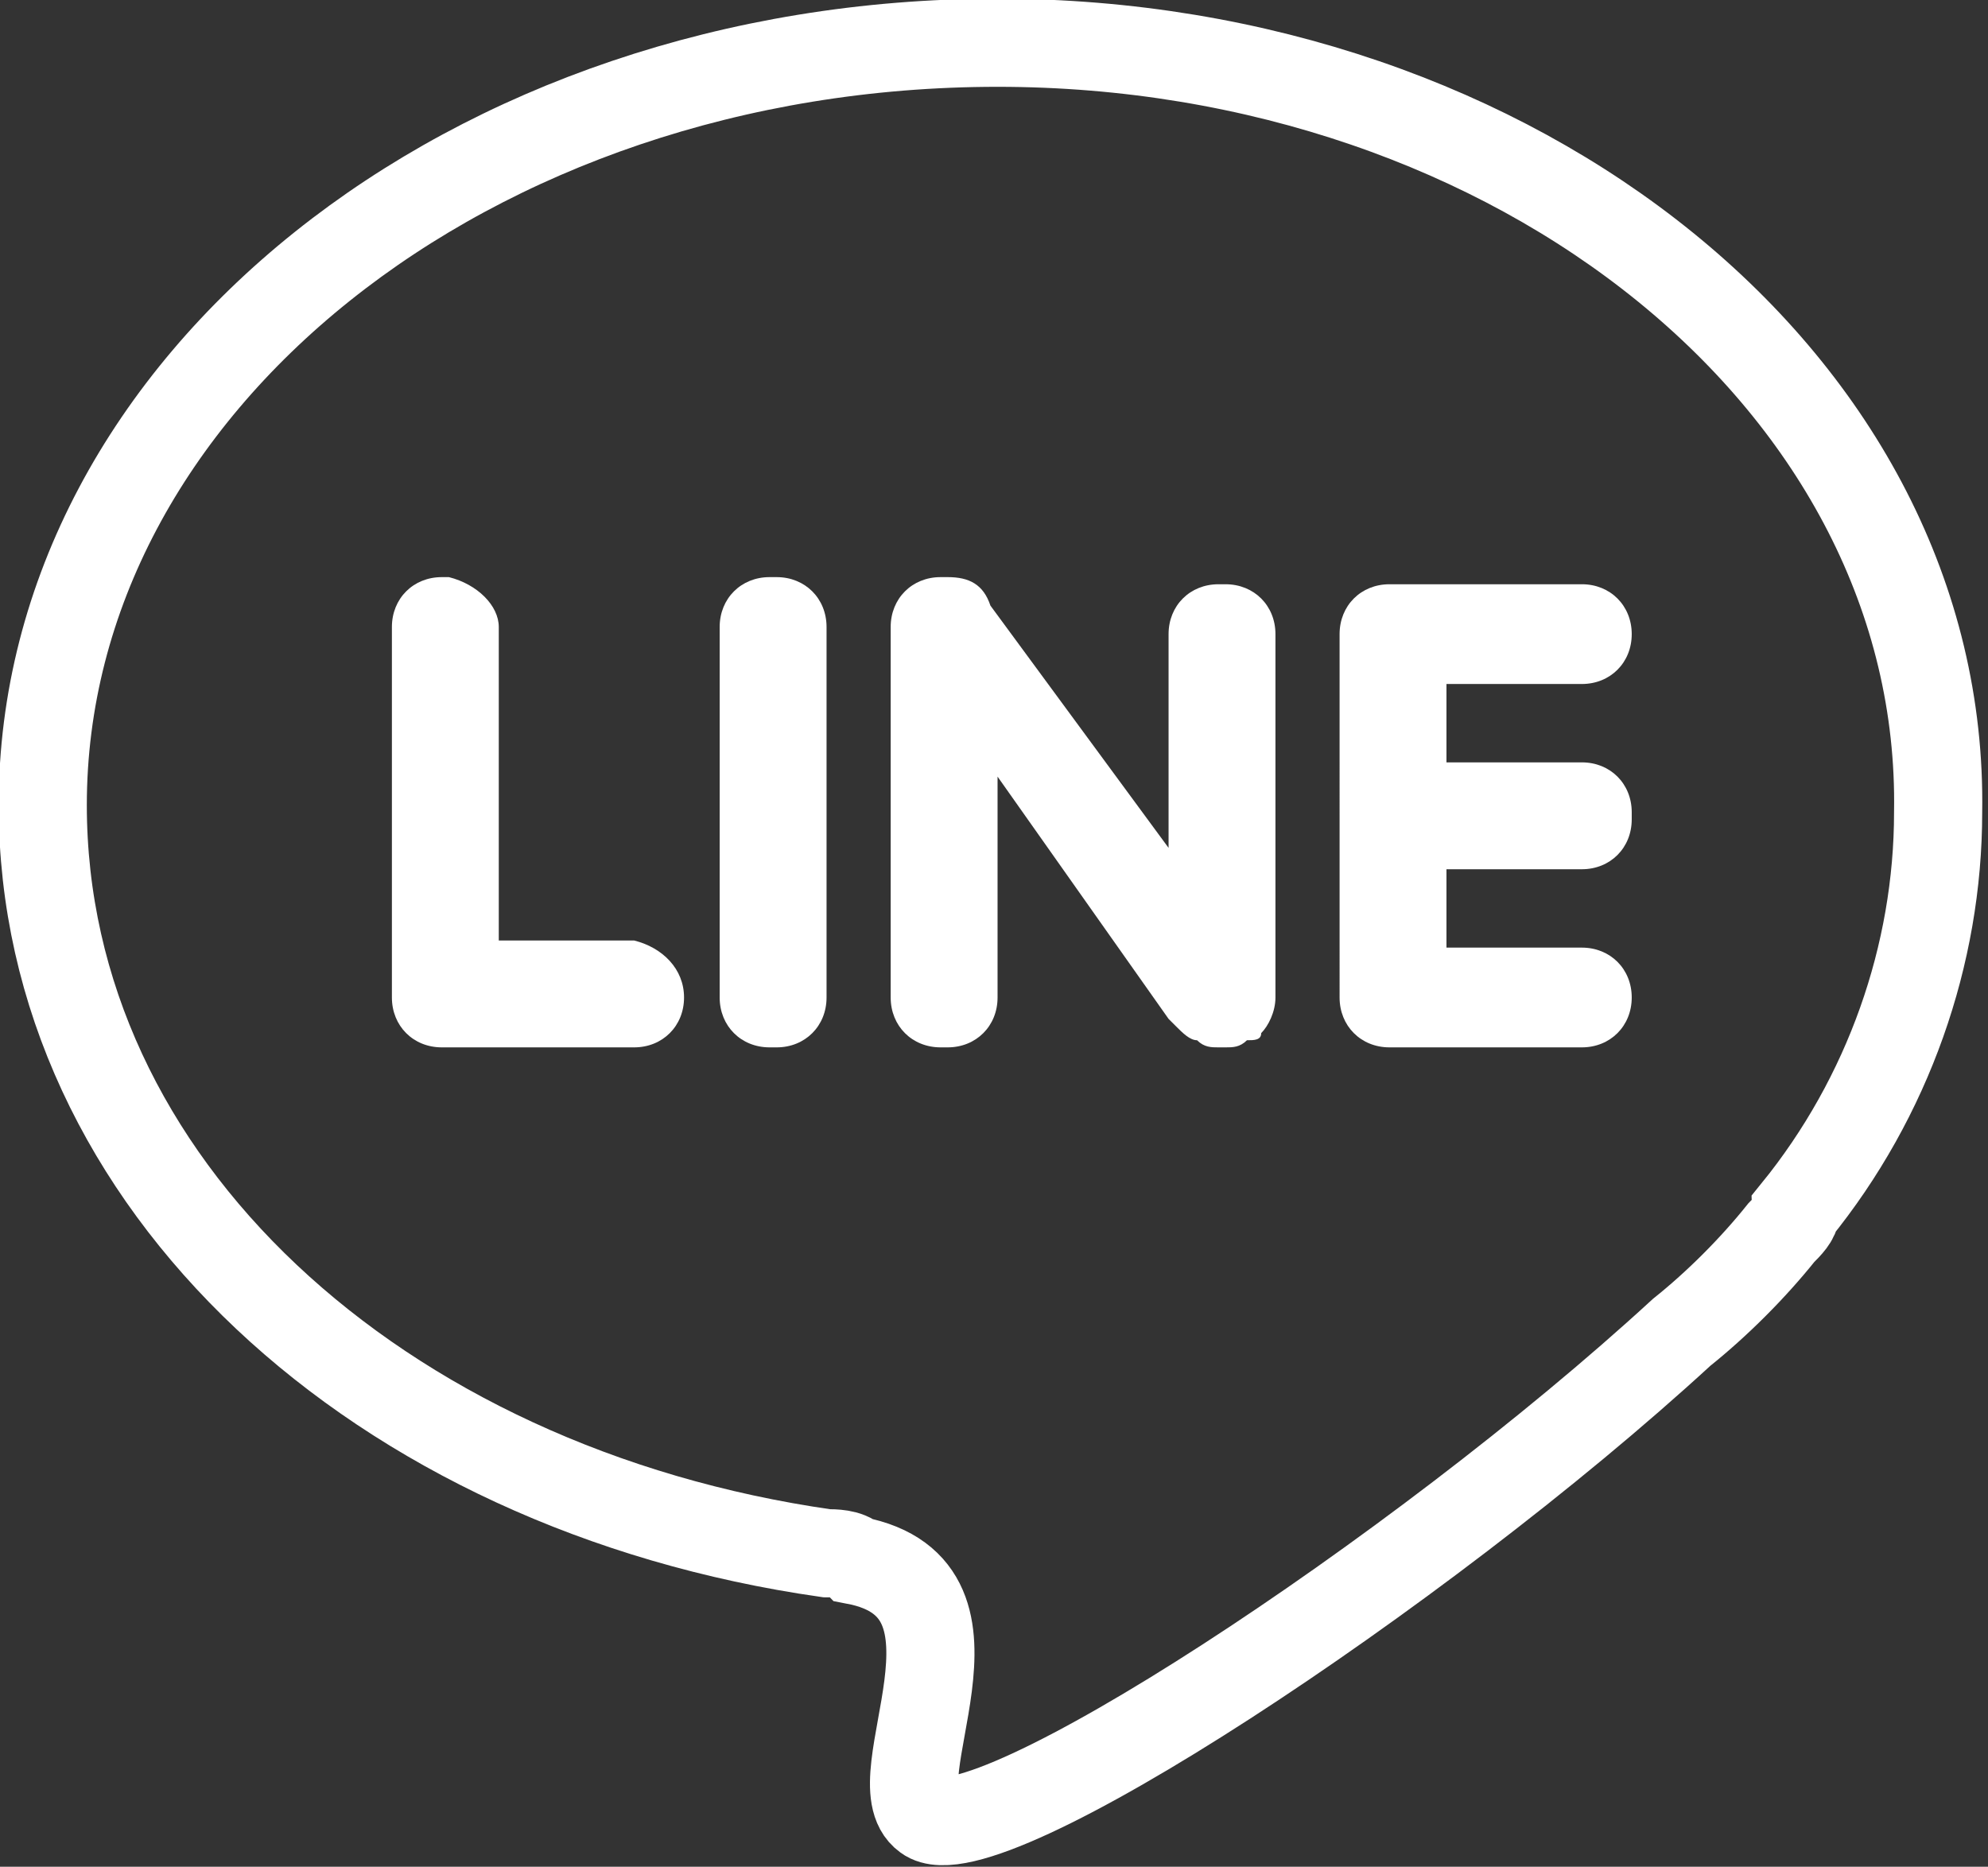 <?xml version="1.0" encoding="utf-8"?>
<!-- Generator: Adobe Illustrator 24.1.0, SVG Export Plug-In . SVG Version: 6.00 Build 0)  -->
<svg version="1.1" id="圖層_1" xmlns="http://www.w3.org/2000/svg" xmlns:xlink="http://www.w3.org/1999/xlink" x="0px" y="0px"
	 viewBox="0 0 27.9 26.2" style="enable-background:new 0 0 27.9 26.2;" xml:space="preserve">
<rect x="0" y="0" width="27.9" height="26.2" fill="#333333" stroke="none"/>
<style type="text/css">
	.st0{clip-path:url(#SVGID_2_);fill:url(#SVGID_3_);}
	.st1{clip-path:url(#SVGID_5_);fill:url(#SVGID_6_);}
	.st2{clip-path:url(#SVGID_8_);fill:url(#SVGID_9_);}
	.st3{clip-path:url(#SVGID_11_);fill:url(#SVGID_12_);}
	.st4{clip-path:url(#SVGID_14_);fill:url(#SVGID_15_);}
	.st5{clip-path:url(#SVGID_17_);fill:url(#SVGID_18_);}
	.st6{clip-path:url(#SVGID_20_);fill:url(#SVGID_21_);}
	.st7{clip-path:url(#SVGID_23_);fill:url(#SVGID_24_);}
	.st8{clip-path:url(#SVGID_26_);fill:url(#SVGID_27_);}
	.st9{clip-path:url(#SVGID_29_);fill:url(#SVGID_30_);}
	.st10{clip-path:url(#SVGID_32_);fill:url(#SVGID_33_);}
	.st11{clip-path:url(#SVGID_35_);fill:url(#SVGID_36_);}
	.st12{clip-path:url(#SVGID_38_);fill:url(#SVGID_39_);}
	.st13{clip-path:url(#SVGID_41_);fill:url(#SVGID_42_);}
	.st14{fill:#FFFFFF;}
	.st15{fill:#666666;}
	.st16{clip-path:url(#SVGID_44_);fill:url(#SVGID_45_);}
	.st17{clip-path:url(#SVGID_47_);fill:url(#SVGID_48_);}
	.st18{clip-path:url(#SVGID_50_);fill:url(#SVGID_51_);}
	.st19{clip-path:url(#SVGID_53_);fill:url(#SVGID_54_);}
	.st20{clip-path:url(#SVGID_56_);fill:url(#SVGID_57_);}
	.st21{clip-path:url(#SVGID_59_);fill:url(#SVGID_60_);}
	.st22{clip-path:url(#SVGID_62_);fill:url(#SVGID_63_);}
	.st23{clip-path:url(#SVGID_65_);fill:url(#SVGID_66_);}
	.st24{clip-path:url(#SVGID_68_);fill:url(#SVGID_69_);}
	.st25{clip-path:url(#SVGID_71_);fill:url(#SVGID_72_);}
	.st26{clip-path:url(#SVGID_74_);fill:url(#SVGID_75_);}
	.st27{clip-path:url(#SVGID_77_);fill:url(#SVGID_78_);}
	.st28{clip-path:url(#SVGID_80_);fill:url(#SVGID_81_);}
	.st29{clip-path:url(#SVGID_83_);fill:url(#SVGID_84_);}
	.st30{fill:#A9A9A9;}
	.st31{fill:#E6E6E6;}
	.st32{fill:none;stroke:#FFFFFF;stroke-width:0.461;stroke-miterlimit:10;}
	.st33{opacity:0.1;clip-path:url(#SVGID_86_);}
	.st34{fill:#C29F6D;}
	.st35{opacity:0.1;clip-path:url(#SVGID_88_);}
	.st36{opacity:0.1;clip-path:url(#SVGID_90_);}
	.st37{clip-path:url(#SVGID_92_);fill:url(#SVGID_93_);}
	.st38{clip-path:url(#SVGID_95_);fill:url(#SVGID_96_);}
	.st39{clip-path:url(#SVGID_98_);fill:url(#SVGID_99_);}
	.st40{clip-path:url(#SVGID_101_);fill:url(#SVGID_102_);}
	.st41{clip-path:url(#SVGID_104_);fill:url(#SVGID_105_);}
	.st42{clip-path:url(#SVGID_107_);fill:url(#SVGID_108_);}
	.st43{clip-path:url(#SVGID_110_);fill:url(#SVGID_111_);}
	.st44{clip-path:url(#SVGID_113_);fill:url(#SVGID_114_);}
	.st45{clip-path:url(#SVGID_116_);fill:url(#SVGID_117_);}
	.st46{clip-path:url(#SVGID_119_);fill:url(#SVGID_120_);}
	.st47{clip-path:url(#SVGID_122_);fill:url(#SVGID_123_);}
	.st48{clip-path:url(#SVGID_125_);fill:url(#SVGID_126_);}
	.st49{clip-path:url(#SVGID_128_);fill:url(#SVGID_129_);}
	.st50{clip-path:url(#SVGID_131_);fill:url(#SVGID_132_);}
	.st51{fill:none;stroke:#FFFFFF;stroke-width:0.873;stroke-miterlimit:10;}
	.st52{fill:none;stroke:#FFFFFF;stroke-width:1.237;stroke-miterlimit:10;}
</style>
<g>
	<g>
		<path class="st52" d="M14,0.6C6.6,0.6,0.6,5.4,0.6,11.3c0,5.3,4.7,9.6,11,10.5v0l0,0c0.1,0,0.3,0,0.4,0.1c2.1,0.4,0.3,3.1,1,3.6
			c0.8,0.6,6.9-3.4,10.6-6.8c0.5-0.4,1-0.9,1.4-1.4l0,0c0.1-0.1,0.2-0.2,0.2-0.3c1.3-1.6,2-3.6,2-5.6C27.3,5.4,21.3,0.6,14,0.6z"/>
		<path class="st14" d="M9.6,14c0,0.4-0.3,0.7-0.7,0.7H6.2c-0.4,0-0.7-0.3-0.7-0.7V8.8c0-0.4,0.3-0.7,0.7-0.7h0.1
			C6.7,8.2,7,8.5,7,8.8v4.4h1.9C9.3,13.3,9.6,13.6,9.6,14L9.6,14z"/>
		<path class="st14" d="M11.6,14c0,0.4-0.3,0.7-0.7,0.7h-0.1c-0.4,0-0.7-0.3-0.7-0.7V8.8c0-0.4,0.3-0.7,0.7-0.7h0.1
			c0.4,0,0.7,0.3,0.7,0.7V14z"/>
		<path class="st14" d="M17.9,14c0,0.2-0.1,0.4-0.2,0.5l0,0c0,0.1-0.1,0.1-0.2,0.1c-0.1,0.1-0.2,0.1-0.3,0.1h-0.1
			c-0.1,0-0.2,0-0.3-0.1c-0.1,0-0.2-0.1-0.3-0.2v0c0,0,0,0-0.1-0.1L14,10.9V14c0,0.4-0.3,0.7-0.7,0.7h-0.1c-0.4,0-0.7-0.3-0.7-0.7
			V8.8c0-0.4,0.3-0.7,0.7-0.7h0.1c0.3,0,0.5,0.1,0.6,0.4l2.5,3.4v-3c0-0.4,0.3-0.7,0.7-0.7h0.1c0.4,0,0.7,0.3,0.7,0.7V14z"/>
		<path class="st14" d="M22.9,8.9c0,0.4-0.3,0.7-0.7,0.7h-1.9v1.1h1.9c0.4,0,0.7,0.3,0.7,0.7v0.1c0,0.4-0.3,0.7-0.7,0.7h-1.9v1.1
			h1.9c0.4,0,0.7,0.3,0.7,0.7V14c0,0.4-0.3,0.7-0.7,0.7h-2.7c-0.4,0-0.7-0.3-0.7-0.7V8.9c0-0.4,0.3-0.7,0.7-0.7h2.7
			C22.6,8.2,22.9,8.5,22.9,8.9L22.9,8.9z"/>
	</g>
</g>
</svg>
